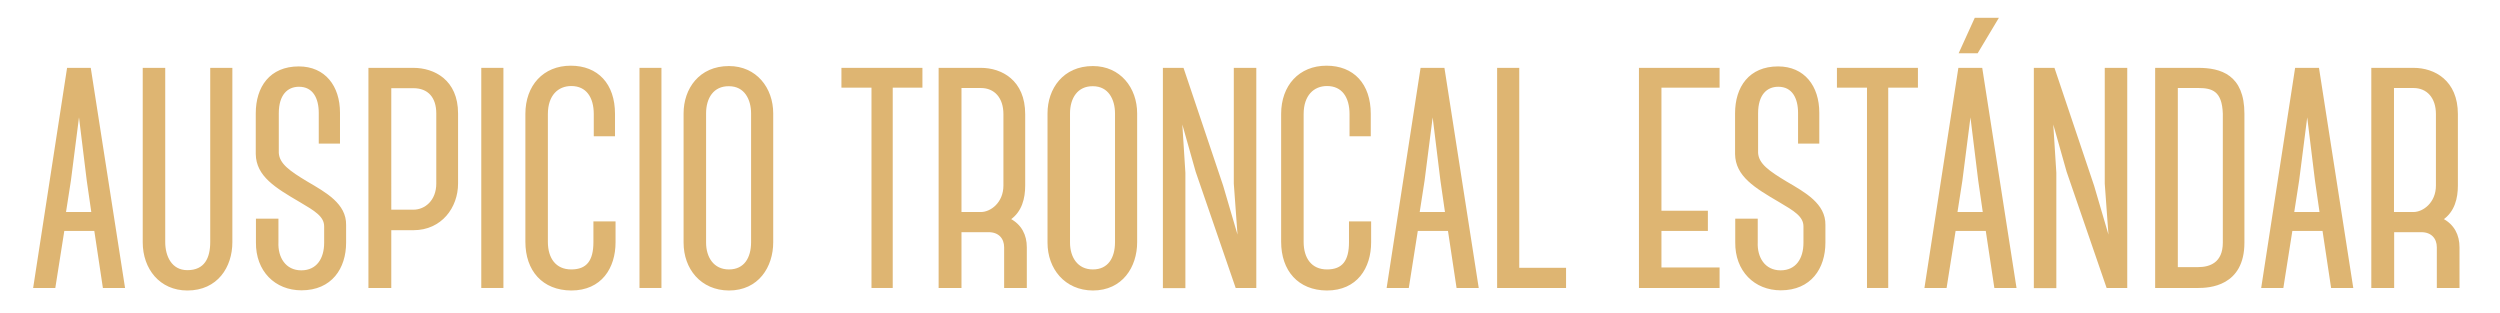 <?xml version="1.0" encoding="utf-8"?>
<!-- Generator: Adobe Illustrator 21.1.0, SVG Export Plug-In . SVG Version: 6.00 Build 0)  -->
<svg version="1.1" id="Layer_1" xmlns="http://www.w3.org/2000/svg" xmlns:xlink="http://www.w3.org/1999/xlink" x="0px" y="0px"
	 viewBox="0 0 1389 174" style="enable-background:new 0 0 1389 174;" xml:space="preserve">
<style type="text/css">
	.st0{fill:#DEB572;stroke:#DEB572;stroke-miterlimit:10;}
</style>
<g>
	<path class="st0" d="M52.8,127.6v0.2H35.3l-5,31.7H19L37.7,38.2H50l18.9,121.3H57.6L52.8,127.6z M51.3,118.3l-2.6-18l-4.8-39.1
		l-5,39.1l-2.8,18H51.3z"/>
	<path class="st0" d="M128.6,134.6c0,13.5-8,26.3-24.5,26.3c-15,0-24.3-11.7-24.3-26.3V38.2h11.5v96.3c0,8,3.7,16.1,12.8,16.1
		c10,0,13.2-7.2,13.2-16.1V38.2h11.3V134.6z"/>
	<path class="st0" d="M142.7,134.6V122h11.5v12.6c-0.4,8.5,4.1,16.1,13.2,16.1c8.9,0,13.2-6.9,13.2-15.8v-9.1
		c0-5.9-5.6-9.1-13.7-13.9c-13.7-8-24.1-14.3-24.3-26.3V63c0-14.5,7.6-25.6,23.4-25.6c14.3,0,22.4,10.6,22.4,25.2v16.7h-10.8V62.7
		c0-8.2-3.3-15-11.5-15c-6.7,0-11.7,4.8-11.7,15.2v22.1c0.4,6.3,6.3,10.4,16.1,16.3c10.4,6.1,21.5,12.2,21.3,23.7v9.8
		c0,14.1-7.8,26-24.3,26C153.1,160.8,142.5,150.4,142.7,134.6z"/>
	<path class="st0" d="M254,102c0,13-8.9,25.4-24.3,25.4h-12.8v32.1h-11.7V38.2h24.5C241,38.2,254,44.7,254,63V102z M242.9,63
		c0-9.1-4.8-14.5-13.2-14.5h-12.8V117h12.8c6.7,0,13.2-5.4,13.2-15V63z"/>
	<path class="st0" d="M267.9,159.5V38.2h11.3v121.3H267.9z"/>
	<path class="st0" d="M292.4,134.3v-71c0-15.6,9.8-26.3,24.7-26.3c14.8,0,24.1,9.8,24.1,26.3v11.9h-10.8V63.4
		c0-9.5-4.3-16.1-13-16.1c-7.6,0-13.5,5.4-13.5,16.1v71c0,9.3,4.6,15.8,13.5,15.8c8.9,0,12.8-5.2,12.8-15.6v-11.1h11.3v11.1
		c0,14.1-7.6,26.3-24.1,26.3C301.7,160.8,292.4,150.2,292.4,134.3z"/>
	<path class="st0" d="M355.8,159.5V38.2H367v121.3H355.8z"/>
	<path class="st0" d="M380.3,134.8V63c0-13.5,8.5-25.8,24.7-25.8c15,0,24.1,11.9,24.1,25.8v71.6c0,13.5-8,26.3-24.1,26.3
		C389.6,160.8,380.3,149.1,380.3,134.8z M391.8,63v71.8c0,8.2,4.3,15.4,13.2,15.4c8.9,0,12.8-6.9,12.8-15.6V63
		c0-7.8-3.7-15.6-12.8-15.6C396.1,47.3,391.8,54.3,391.8,63z"/>
	<path class="st0" d="M512,48.2h-16.5v111.3h-10.8V48.2H468v-10h44V48.2z"/>
	<path class="st0" d="M569.9,159.5h-11.5v-22.1c0-5.2-3.3-8.9-9.1-8.9h-15.6v31H522V38.2h23c11.3,0,24.1,6.7,24.1,25.2v39.7
		c0,6.9-1.7,14.3-8.2,18.7c6.3,3.3,9.1,8.9,9.1,15.6V159.5z M533.7,118.3H545c5.6,0,13-5.4,13-15.2V63.4c0-9.3-5.2-15-13-15h-11.3
		V118.3z"/>
	<path class="st0" d="M582.5,134.8V63c0-13.5,8.5-25.8,24.7-25.8c15,0,24.1,11.9,24.1,25.8v71.6c0,13.5-8,26.3-24.1,26.3
		C591.9,160.8,582.5,149.1,582.5,134.8z M594,63v71.8c0,8.2,4.3,15.4,13.2,15.4c8.9,0,12.8-6.9,12.8-15.6V63
		c0-7.8-3.7-15.6-12.8-15.6C598.4,47.3,594,54.3,594,63z"/>
	<path class="st0" d="M657.2,38.2l21.9,65.1l9.3,31.7l-2.4-33V38.2h11.5v121.3h-10.6l-22.1-64.2l-8.7-30.8l2,31.5v63.6h-11.5V38.2
		H657.2z"/>
	<path class="st0" d="M712.3,134.3v-71c0-15.6,9.8-26.3,24.7-26.3c14.8,0,24.1,9.8,24.1,26.3v11.9h-10.8V63.4
		c0-9.5-4.3-16.1-13-16.1c-7.6,0-13.5,5.4-13.5,16.1v71c0,9.3,4.6,15.8,13.5,15.8S750,145,750,134.6v-11.1h11.3v11.1
		c0,14.1-7.6,26.3-24.1,26.3C721.6,160.8,712.3,150.2,712.3,134.3z"/>
	<path class="st0" d="M804.9,127.6v0.2h-17.6l-5,31.7h-11.3l18.7-121.3h12.4L821,159.5h-11.3L804.9,127.6z M803.4,118.3l-2.6-18
		L796,61.2l-5,39.1l-2.8,18H803.4z"/>
	<path class="st0" d="M869.6,149.3v10.2h-37.3V38.2h11.3v111.1H869.6z"/>
	<path class="st0" d="M922.6,48.2v69.4h25.8v10.2h-25.8v21.3h32.3v10.4h-43.8V38.2h43.8v10H922.6z"/>
	<path class="st0" d="M964.6,134.6V122h11.5v12.6c-0.4,8.5,4.1,16.1,13.2,16.1c8.9,0,13.2-6.9,13.2-15.8v-9.1
		c0-5.9-5.6-9.1-13.7-13.9c-13.7-8-24.1-14.3-24.3-26.3V63c0-14.5,7.6-25.6,23.4-25.6c14.3,0,22.4,10.6,22.4,25.2v16.7h-10.8V62.7
		c0-8.2-3.3-15-11.5-15c-6.7,0-11.7,4.8-11.7,15.2v22.1c0.4,6.3,6.3,10.4,16.1,16.3c10.4,6.1,21.5,12.2,21.3,23.7v9.8
		c0,14.1-7.8,26-24.3,26C975.1,160.8,964.4,150.4,964.6,134.6z"/>
	<path class="st0" d="M1065.1,48.2h-16.5v111.3h-10.8V48.2h-16.7v-10h44V48.2z"/>
	<path class="st0" d="M1103.7,127.6v0.2h-17.6l-5,31.7h-11.3l18.7-121.3h12.4l18.9,121.3h-11.3L1103.7,127.6z M1102.2,118.3l-2.6-18
		l-4.8-39.1l-5,39.1l-2.8,18H1102.2z M1098.5,29.1h-9.5l8.5-18.7h12.2L1098.5,29.1z"/>
	<path class="st0" d="M1141.1,38.2l21.9,65.1l9.3,31.7l-2.4-33V38.2h11.5v121.3h-10.6l-22.1-64.2l-8.7-30.8l2,31.5v63.6h-11.5V38.2
		H1141.1z"/>
	<path class="st0" d="M1246.5,134.8c0,23.9-19.3,24.7-25.2,24.7h-23.4V38.2h23.4c12.4,0,25.2,3.7,25.2,25V134.8z M1235.5,63.2
		c-0.4-13-6.3-14.8-14.1-14.8h-11.9v100.5h11.9c6.5,0,14.1-2.6,14.1-14.1V63.2z"/>
	<path class="st0" d="M1290.8,127.6v0.2h-17.6l-5,31.7h-11.3l18.7-121.3h12.4l18.9,121.3h-11.3L1290.8,127.6z M1289.3,118.3l-2.6-18
		l-4.8-39.1l-5,39.1l-2.8,18H1289.3z"/>
	<path class="st0" d="M1365.9,159.5h-11.5v-22.1c0-5.2-3.3-8.9-9.1-8.9h-15.6v31h-11.7V38.2h23c11.3,0,24.1,6.7,24.1,25.2v39.7
		c0,6.9-1.7,14.3-8.2,18.7c6.3,3.3,9.1,8.9,9.1,15.6V159.5z M1329.6,118.3h11.3c5.6,0,13-5.4,13-15.2V63.4c0-9.3-5.2-15-13-15h-11.3
		V118.3z"/>
</g>
</svg>
